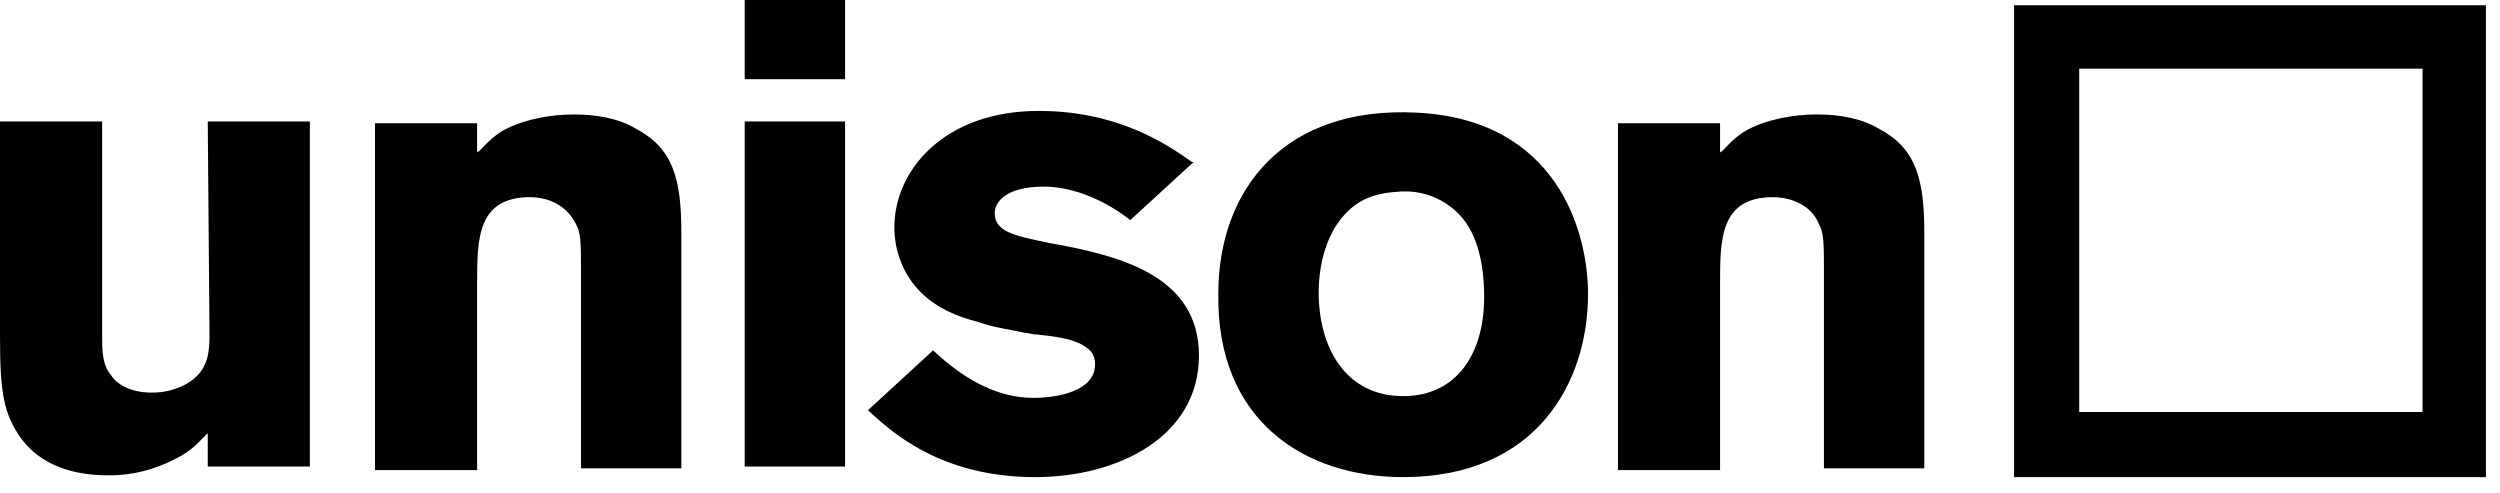 <?xml version="1.0" encoding="utf-8"?>
<!-- Generator: Adobe Illustrator 23.1.1, SVG Export Plug-In . SVG Version: 6.00 Build 0)  -->
<svg version="1.1" id="Layer_1" xmlns="http://www.w3.org/2000/svg" xmlns:xlink="http://www.w3.org/1999/xlink" x="0px" y="0px"
	 viewBox="0 0 142 28" style="enable-background:new 0 0 142 28;" xml:space="preserve">
<style type="text/css">
	.st0{fill-rule:evenodd;clip-rule:evenodd;}
</style>
<path class="st0" d="M48,26.5h-5.7V6.9H48V26.5z M48,4.5h-5.7V0H48V4.5z M27.2,8.6L27.2,8.6c0.5-0.5,0.9-1,1.8-1.4
	c0.9-0.4,2.2-0.7,3.6-0.7c1.2,0,2.5,0.2,3.5,0.8c2.1,1.1,2.6,2.8,2.6,5.9v13.4h-5.7v-11c0-1.8,0-2.4-0.3-2.9c-0.5-1-1.5-1.5-2.6-1.5
	c-3,0-3,2.4-3,4.9v10.6h-5.8V7h5.8v1.7h0C27.1,8.6,27.2,8.6,27.2,8.6z M11.8,6.9h5.8v19.6h-5.8v-1.9l0,0c-0.6,0.6-0.9,1-1.9,1.5
	C8.7,26.7,7.5,27,6.2,27s-3.6-0.2-5-2.1c-1-1.4-1.2-2.6-1.2-5.8V6.9h5.8v12.1c0,0.9,0,1.7,0.5,2.3c0.3,0.5,1.1,1,2.3,1
	c0.3,0,1.1,0,2-0.5c1.2-0.7,1.3-1.7,1.3-2.8l0,0L11.8,6.9L11.8,6.9z M53,19.9c1.6,1.5,3.5,2.7,5.7,2.7c1.4,0,3.5-0.4,3.5-1.9
	c0-0.7-0.4-0.9-0.7-1.1c-0.7-0.4-1.7-0.5-2.6-0.6c-0.3,0-0.5-0.1-0.7-0.1c-0.9-0.2-1.8-0.3-2.6-0.6c-1.2-0.3-2.4-0.8-3.3-1.7
	c-0.9-0.9-1.5-2.2-1.5-3.7c0-3.2,2.8-6.6,8.2-6.6c4.5,0,7.3,1.9,8.7,2.9l0.1,0l-3.6,3.3c-1.8-1.4-3.6-1.9-4.9-1.9
	c-2.2,0-2.8,0.9-2.8,1.5c0,1.1,1.2,1.3,3.1,1.7c3.9,0.7,8.5,1.8,8.5,6.4c0,4.6-4.6,6.9-9.3,6.9c-5.4,0-8.2-2.6-9.5-3.8L53,19.9z
	 M74.9,16.6c0-1.3,0.3-2.7,1-3.8c0.8-1.2,1.8-1.8,3.4-1.9c0.8-0.1,2.2,0,3.4,1.1c1.1,1,1.6,2.7,1.6,4.9c0,3.1-1.5,5.6-4.6,5.6
	C76.4,22.5,74.9,19.7,74.9,16.6z M79.7,27.1c7.6,0,10.5-5.4,10.5-10.4c0-3.6-1.8-9.9-9.7-10.3c-7.5-0.4-11.3,4.3-11.3,10.3
	C69.1,23.9,74.1,27.1,79.7,27.1z M97.8,8.6L97.8,8.6c0.5-0.5,0.9-1,1.8-1.4c0.9-0.4,2.2-0.7,3.6-0.7c1.2,0,2.5,0.2,3.5,0.8
	c2.1,1.1,2.6,2.8,2.6,5.9v13.4h-5.7v-11c0-1.8,0-2.4-0.3-2.9c-0.4-1-1.5-1.5-2.6-1.5c-3,0-3,2.4-3,4.9v10.6h-5.8V7h5.8v1.7h0
	C97.7,8.6,97.8,8.6,97.8,8.6z M137.6,3.9h-19.5v19.5h19.5V3.9z M141.2,27.1h-26.8V0.3h26.8V27.1z"/>
</svg>
